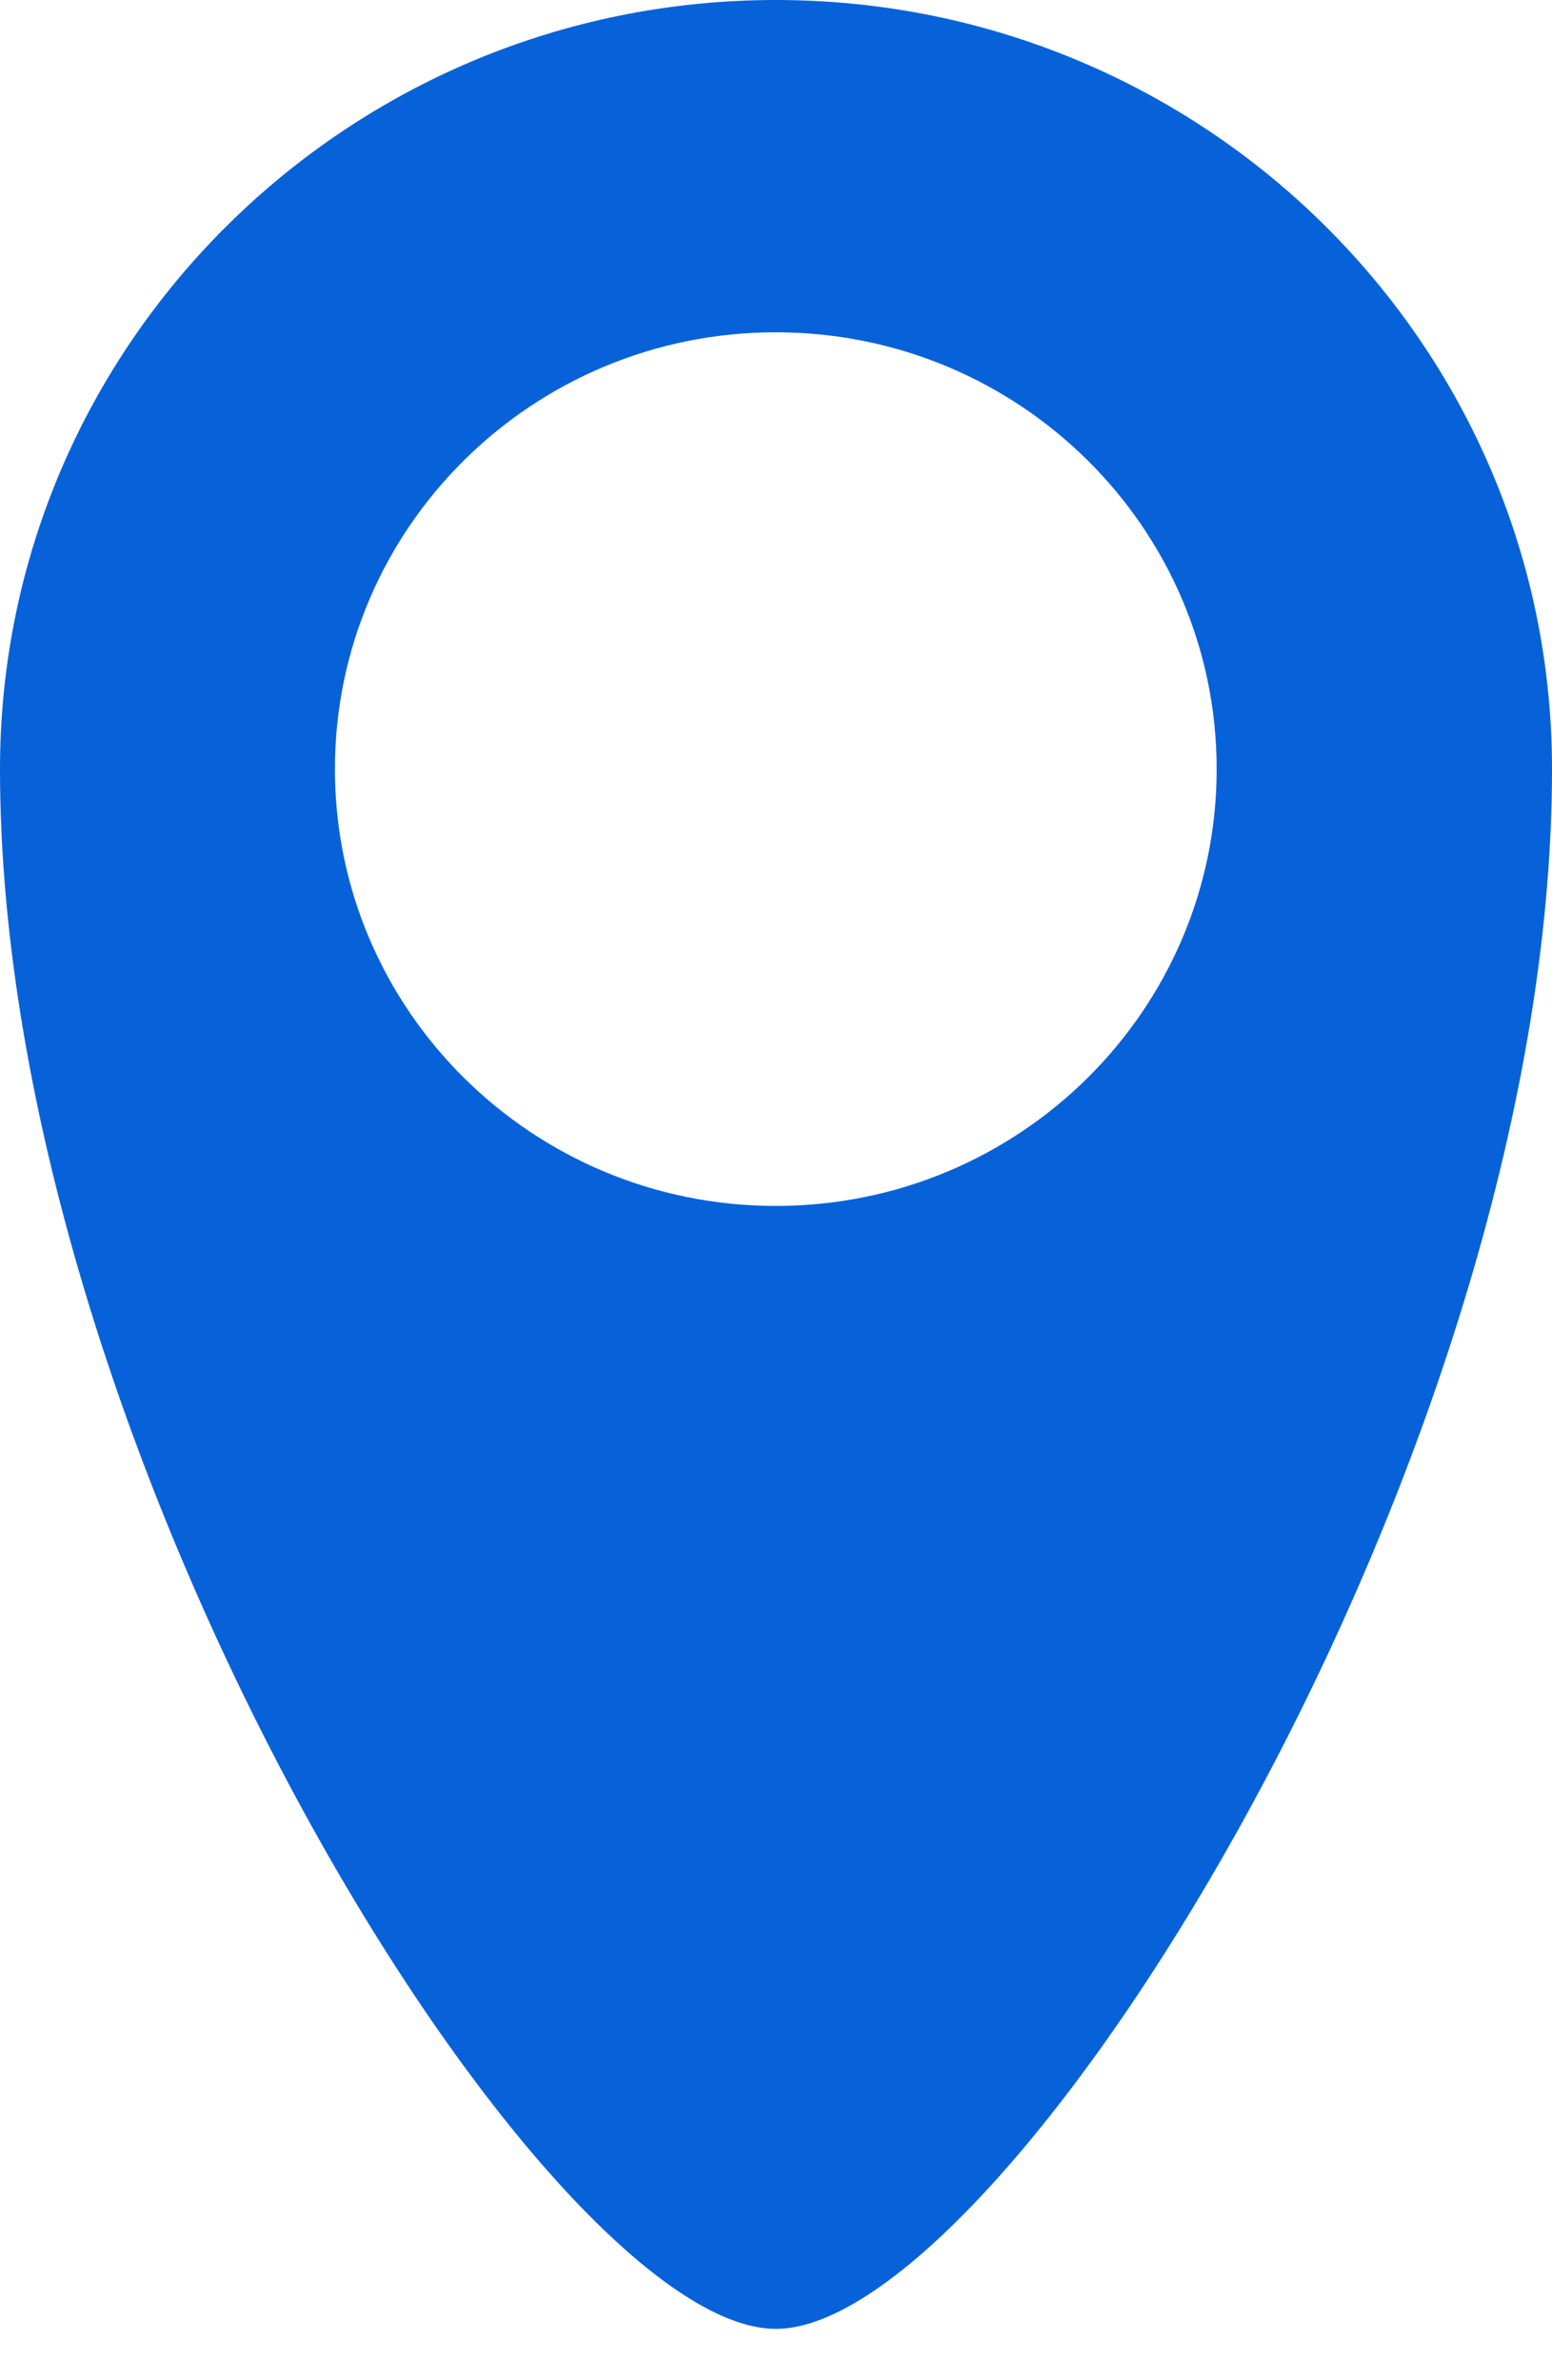 <svg width="15" height="23" viewBox="0 0 15 23" fill="none" xmlns="http://www.w3.org/2000/svg">
<path d="M7.498 0C3.36 0 0 3.329 0 7.432C0 14.129 5.288 22.504 7.498 22.504C9.708 22.504 15 14.129 15 7.432C15 3.329 11.64 0 7.498 0ZM7.498 11.653C5.145 11.653 3.237 9.762 3.237 7.432C3.237 5.101 5.145 3.211 7.498 3.211C9.851 3.211 11.759 5.101 11.759 7.432C11.759 9.762 9.851 11.653 7.498 11.653Z" fill="#0762D9"/>
</svg>
